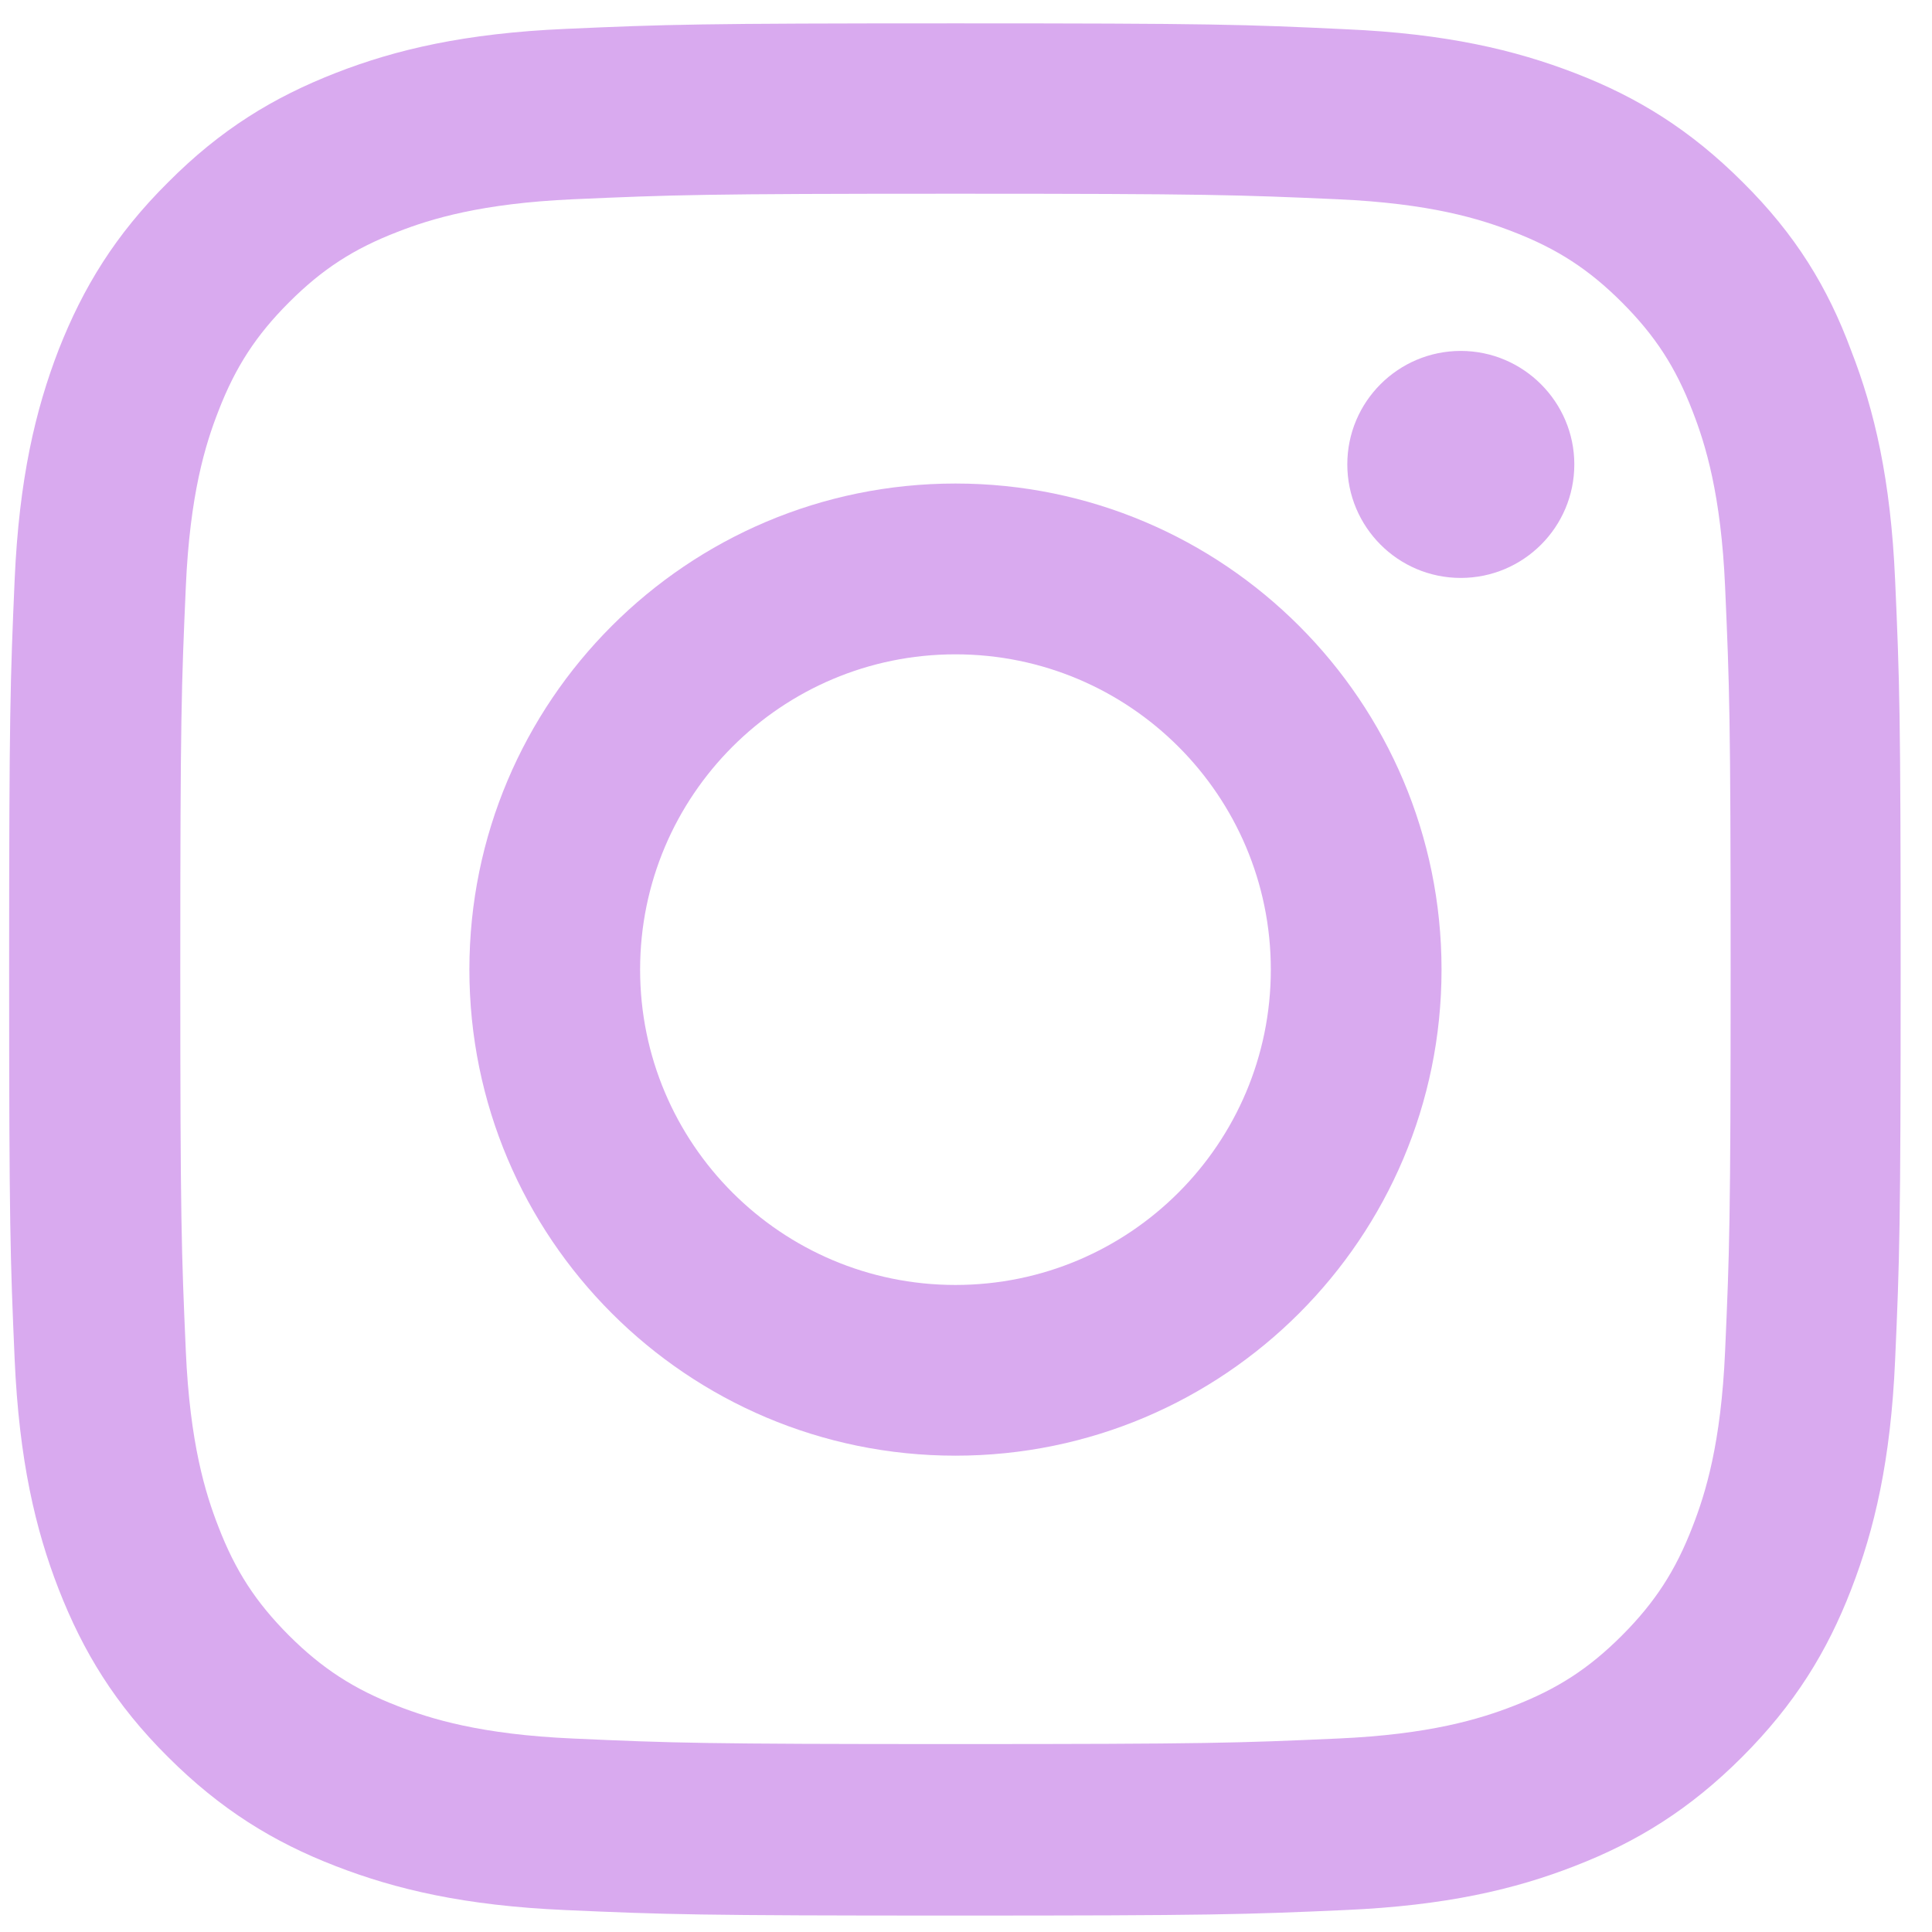 <svg width="22" height="22" viewBox="0 0 22 22" fill="none" xmlns="http://www.w3.org/2000/svg">
<g clip-path="url(#clip0_2113_34902)">
<path d="M10.88 2.206C13.759 2.206 14.1 2.219 15.232 2.269C16.285 2.316 16.853 2.492 17.232 2.64C17.733 2.833 18.095 3.069 18.47 3.444C18.848 3.823 19.08 4.18 19.273 4.681C19.421 5.06 19.598 5.633 19.644 6.681C19.694 7.817 19.707 8.158 19.707 11.033C19.707 13.912 19.694 14.253 19.644 15.386C19.598 16.438 19.421 17.006 19.273 17.385C19.08 17.886 18.844 18.248 18.47 18.623C18.091 19.002 17.733 19.233 17.232 19.427C16.853 19.574 16.281 19.751 15.232 19.797C14.096 19.848 13.755 19.86 10.88 19.86C8.001 19.86 7.66 19.848 6.527 19.797C5.475 19.751 4.907 19.574 4.528 19.427C4.027 19.233 3.665 18.997 3.29 18.623C2.912 18.244 2.68 17.886 2.487 17.385C2.339 17.006 2.162 16.434 2.116 15.386C2.066 14.249 2.053 13.908 2.053 11.033C2.053 8.154 2.066 7.813 2.116 6.681C2.162 5.628 2.339 5.06 2.487 4.681C2.68 4.18 2.916 3.818 3.29 3.444C3.669 3.065 4.027 2.833 4.528 2.64C4.907 2.492 5.479 2.316 6.527 2.269C7.66 2.219 8.001 2.206 10.88 2.206ZM10.88 0.266C7.954 0.266 7.588 0.278 6.439 0.329C5.294 0.379 4.507 0.564 3.825 0.83C3.114 1.107 2.512 1.474 1.914 2.076C1.312 2.673 0.946 3.275 0.668 3.982C0.403 4.669 0.218 5.452 0.167 6.597C0.117 7.75 0.104 8.116 0.104 11.042C0.104 13.967 0.117 14.333 0.167 15.482C0.218 16.627 0.403 17.415 0.668 18.096C0.946 18.808 1.312 19.41 1.914 20.008C2.512 20.605 3.114 20.976 3.821 21.249C4.507 21.515 5.29 21.7 6.435 21.75C7.584 21.801 7.95 21.813 10.876 21.813C13.801 21.813 14.168 21.801 15.317 21.75C16.462 21.7 17.249 21.515 17.931 21.249C18.638 20.976 19.24 20.605 19.837 20.008C20.435 19.41 20.806 18.808 21.079 18.101C21.345 17.415 21.53 16.632 21.58 15.487C21.631 14.338 21.643 13.971 21.643 11.046C21.643 8.12 21.631 7.754 21.58 6.605C21.53 5.46 21.345 4.673 21.079 3.991C20.814 3.275 20.448 2.673 19.846 2.076C19.248 1.478 18.646 1.107 17.939 0.834C17.253 0.569 16.47 0.383 15.325 0.333C14.172 0.278 13.806 0.266 10.88 0.266Z" fill="#D9AAEF"/>
<path d="M10.88 5.506C7.824 5.506 5.345 7.985 5.345 11.041C5.345 14.097 7.824 16.576 10.88 16.576C13.936 16.576 16.415 14.097 16.415 11.041C16.415 7.985 13.936 5.506 10.88 5.506ZM10.88 14.632C8.897 14.632 7.289 13.024 7.289 11.041C7.289 9.059 8.897 7.451 10.88 7.451C12.863 7.451 14.471 9.059 14.471 11.041C14.471 13.024 12.863 14.632 10.88 14.632Z" fill="#D9AAEF"/>
<path d="M17.927 5.288C17.927 6.004 17.346 6.581 16.634 6.581C15.919 6.581 15.342 6 15.342 5.288C15.342 4.573 15.923 3.996 16.634 3.996C17.346 3.996 17.927 4.577 17.927 5.288Z" fill="#D9AAEF"/>
</g>
<defs>
<clipPath id="clip0_2113_34902">
<rect width="21.552" height="21.552" fill="white" transform="translate(0.104 0.266)"/>
</clipPath>
</defs>
</svg>
